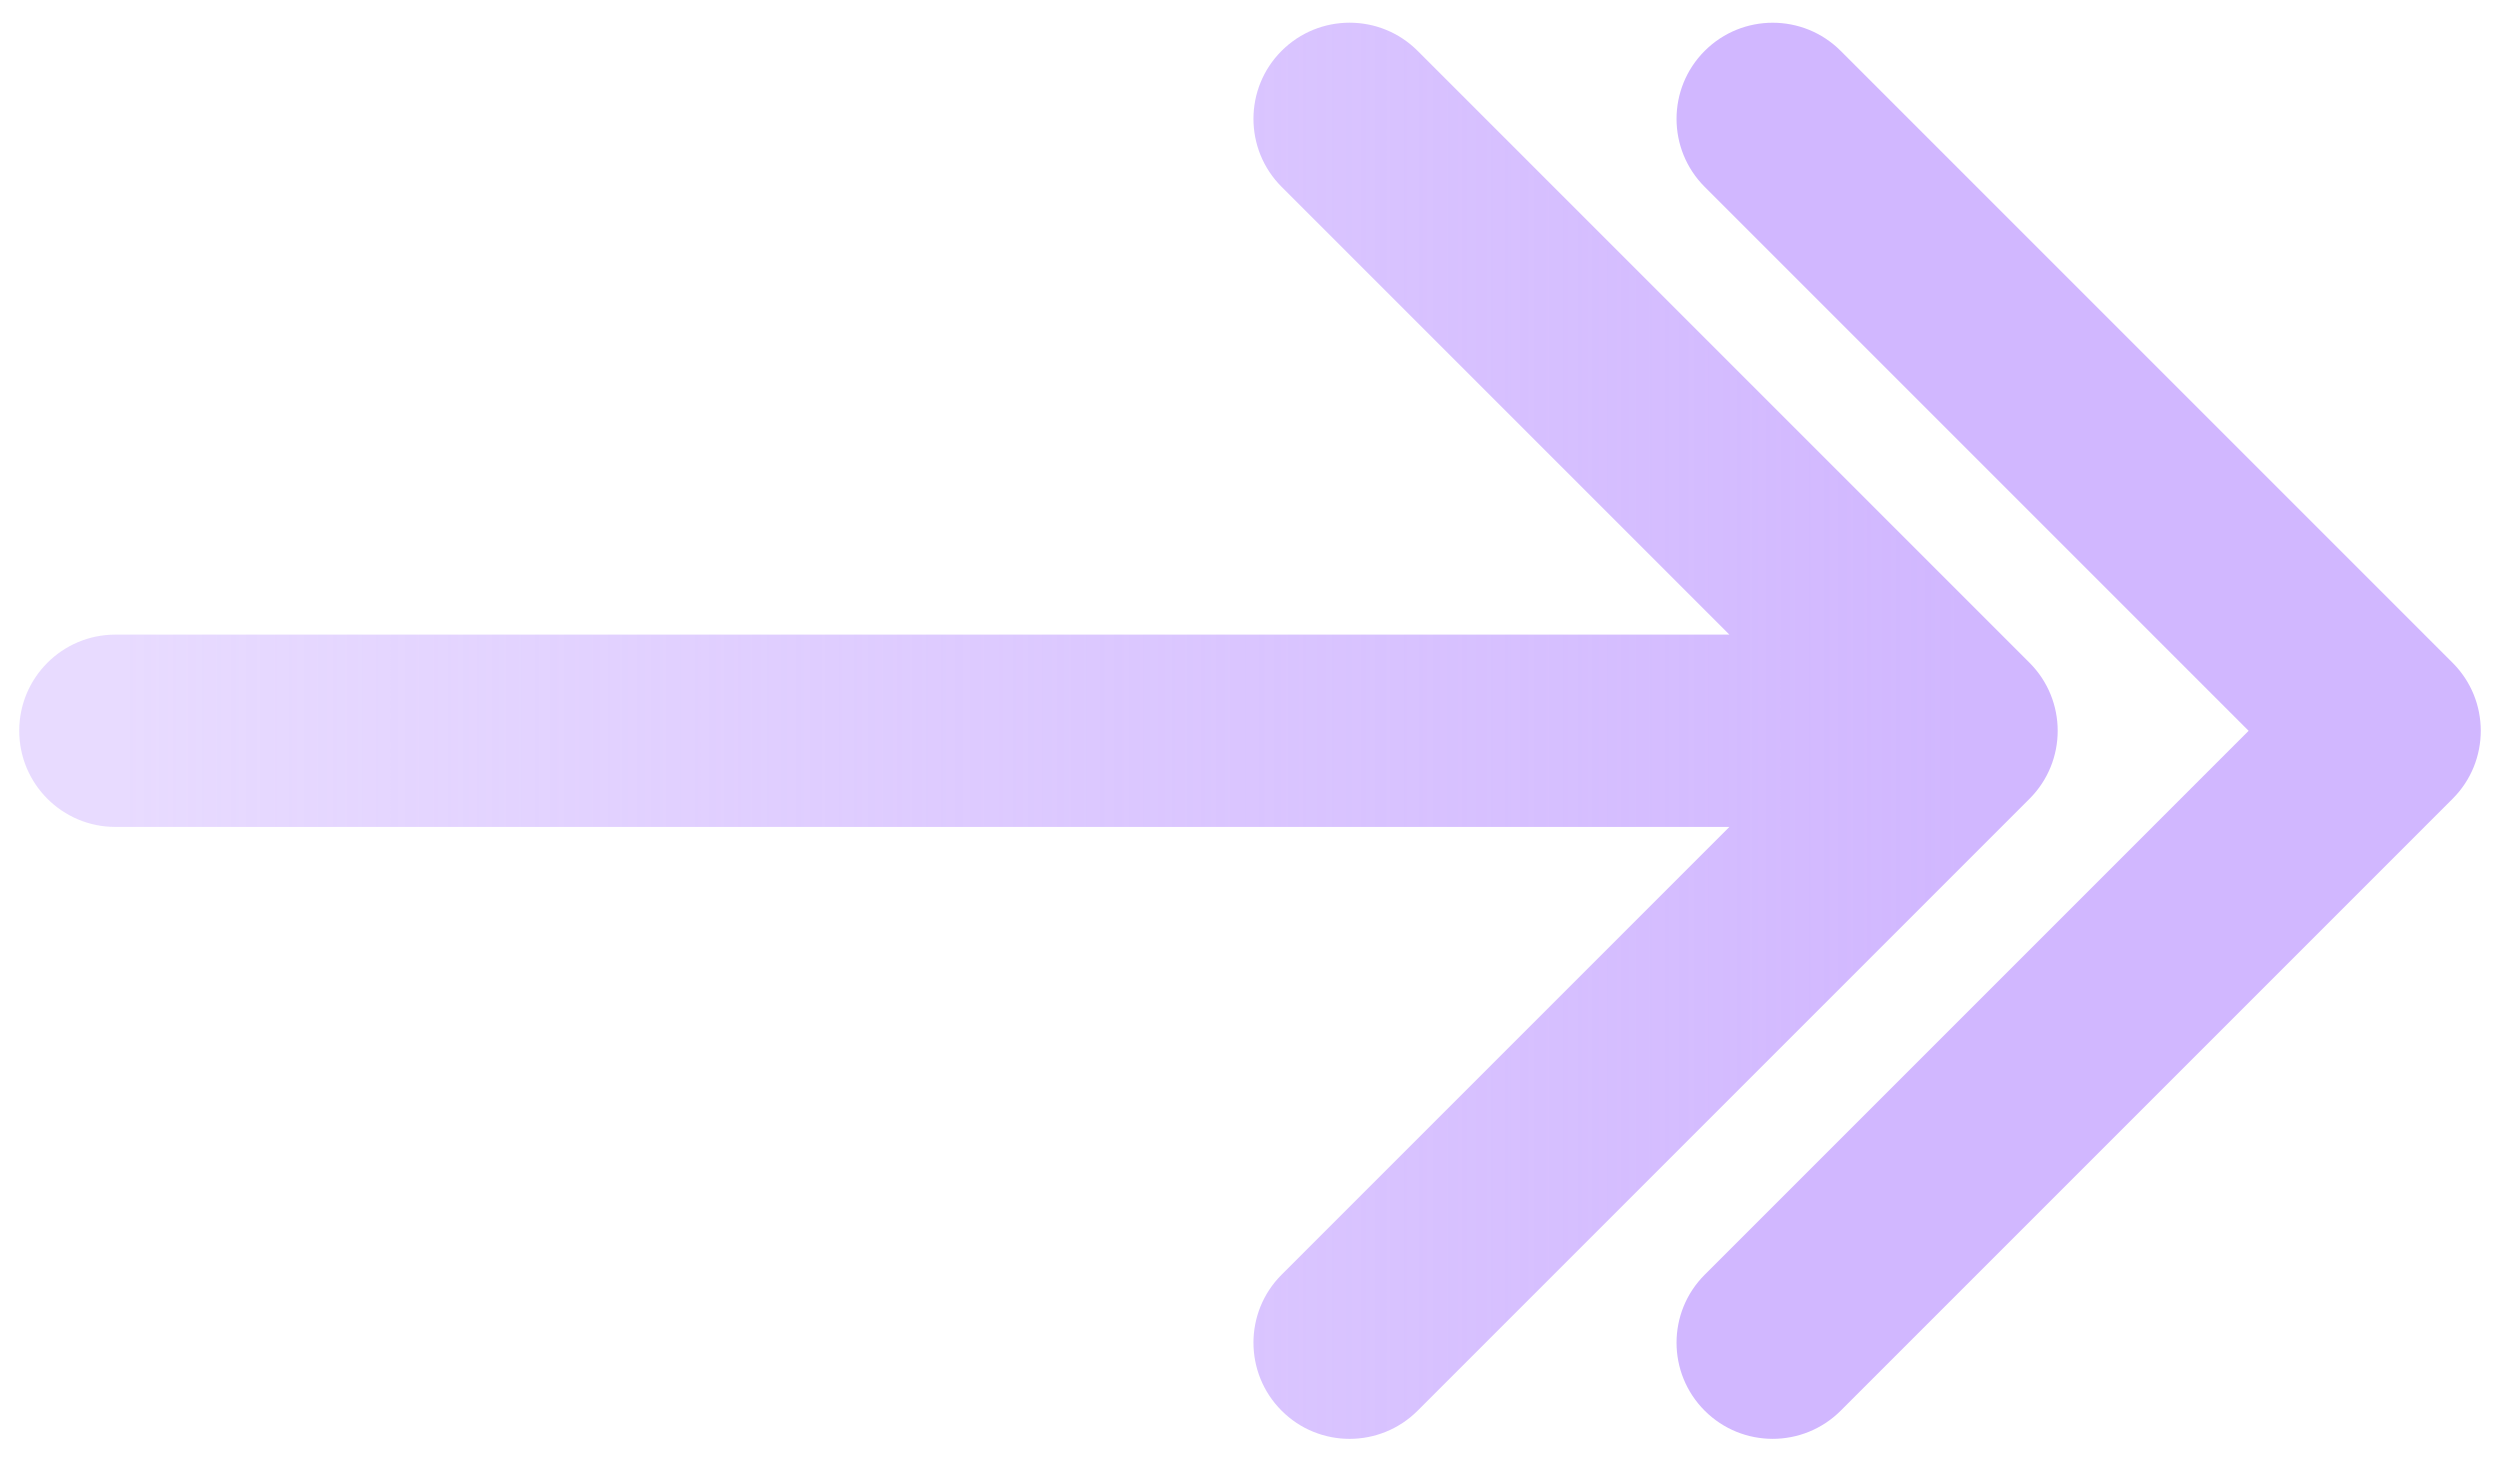 <svg fill="none" height="38" viewBox="0 0 65 38" width="65" xmlns="http://www.w3.org/2000/svg" xmlns:xlink="http://www.w3.org/1999/xlink"><linearGradient id="a" gradientUnits="userSpaceOnUse" x1="3" x2="51" y1="19.5" y2="19.5"><stop offset="0" stop-color="#d1b7ff" stop-opacity=".5"/><stop offset="1" stop-color="#d1b7ff"/></linearGradient><path d="m3 16.5c-1.381 0-2.5 1.119-2.5 2.5s1.119 2.5 2.5 2.5zm49.768 4.268c.976-.976.976-2.559 0-3.536l-15.91-15.91c-.976-.976-2.559-.976-3.536 0-.976.976-.976 2.559 0 3.536l14.142 14.142-14.142 14.142c-.976.976-.976 2.559 0 3.536s2.559.976 3.536 0zm-49.768.732h48v-5h-48z" fill="url(#a)"/><path d="m62 16.5c-1.381 0-2.5 1.119-2.5 2.5 0 1.381 1.119 2.5 2.5 2.5zm1.768 4.268c.976-.976.976-2.559 0-3.535l-15.91-15.91c-.976-.976-2.559-.976-3.536 0-.976.976-.976 2.559 0 3.536l14.142 14.142-14.142 14.142c-.976.976-.976 2.559 0 3.535s2.559.976 3.536 0zm-1.768.732h0v-5h-0z" fill="#d1b7ff"/></svg>